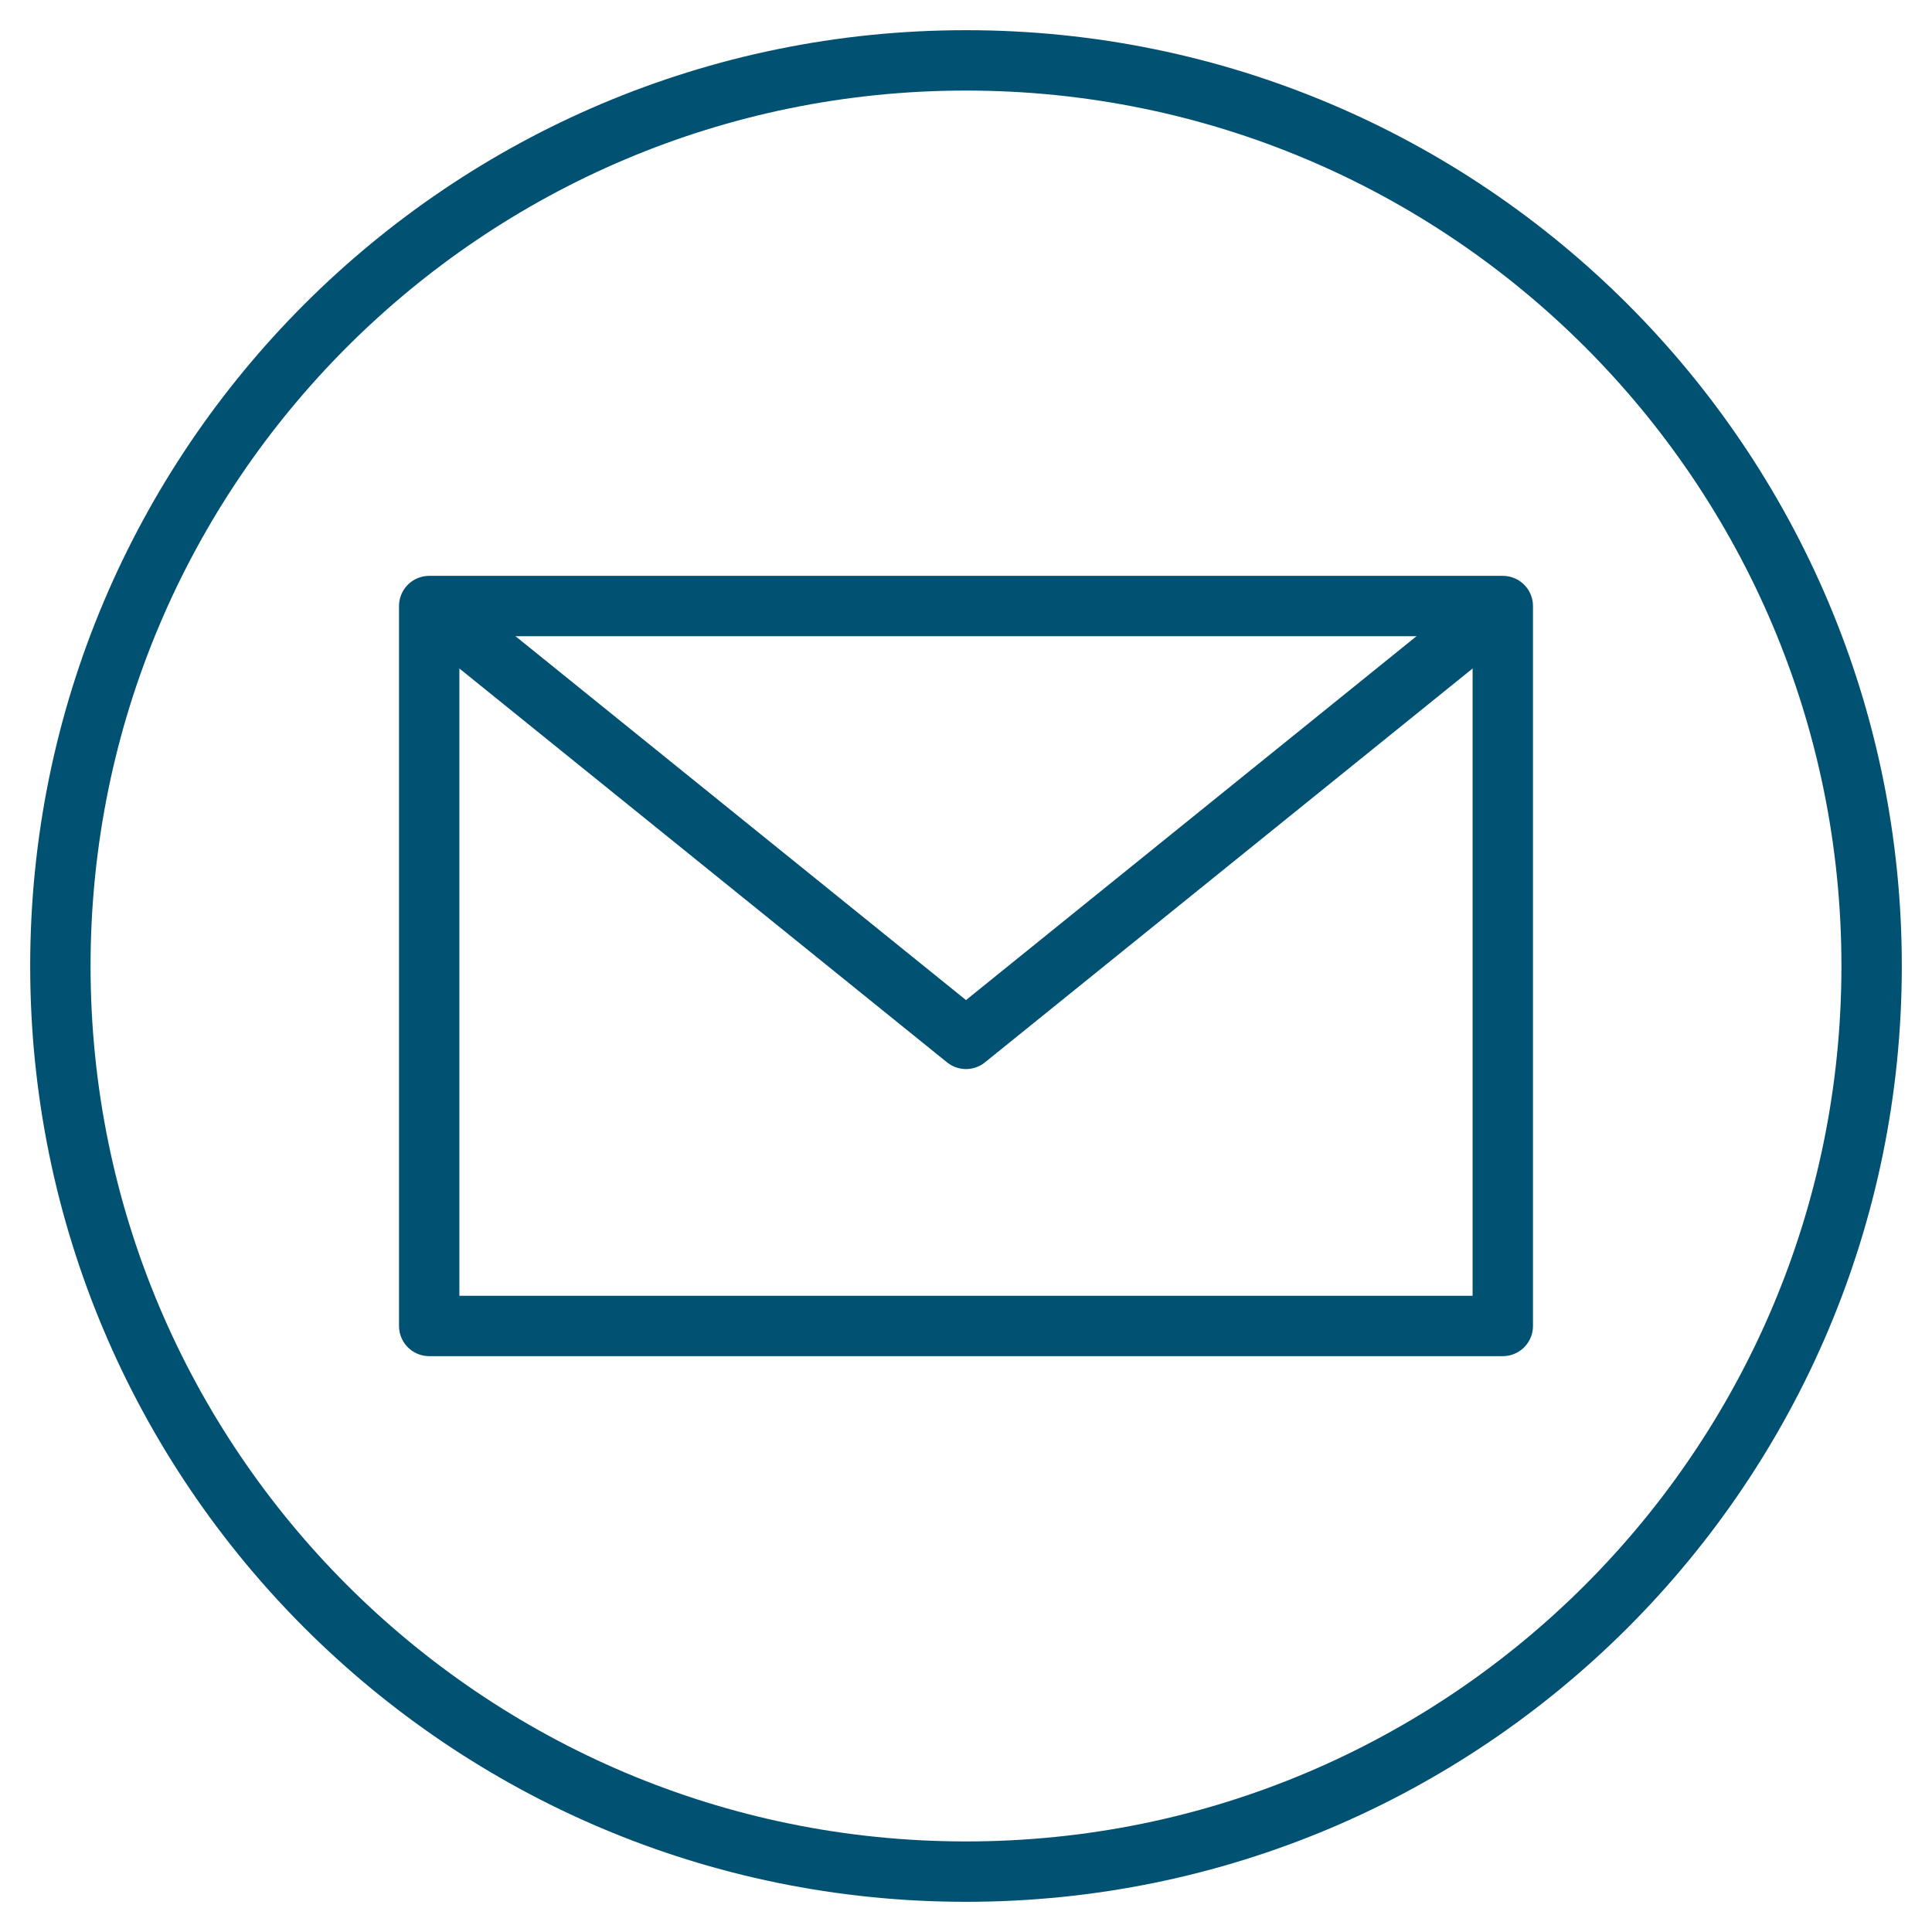 <?xml version="1.0" encoding="UTF-8"?> <svg xmlns="http://www.w3.org/2000/svg" width="32" height="32" viewBox="0 0 32 32" fill="none"><path d="M16 31C24.284 31 31 24.284 31 16C31 7.716 24.284 1 16 1C7.716 1 1 7.716 1 16C1 24.284 7.716 31 16 31Z" stroke="#015173" stroke-miterlimit="10" stroke-linecap="round" stroke-linejoin="round"></path><path d="M24.891 10.038H7.109V21.962H24.891V10.038Z" stroke="#015173" stroke-miterlimit="10" stroke-linecap="round" stroke-linejoin="round"></path><path d="M7.197 10.097L16 17.207L24.803 10.097" stroke="#015173" stroke-miterlimit="10" stroke-linecap="round" stroke-linejoin="round"></path></svg> 